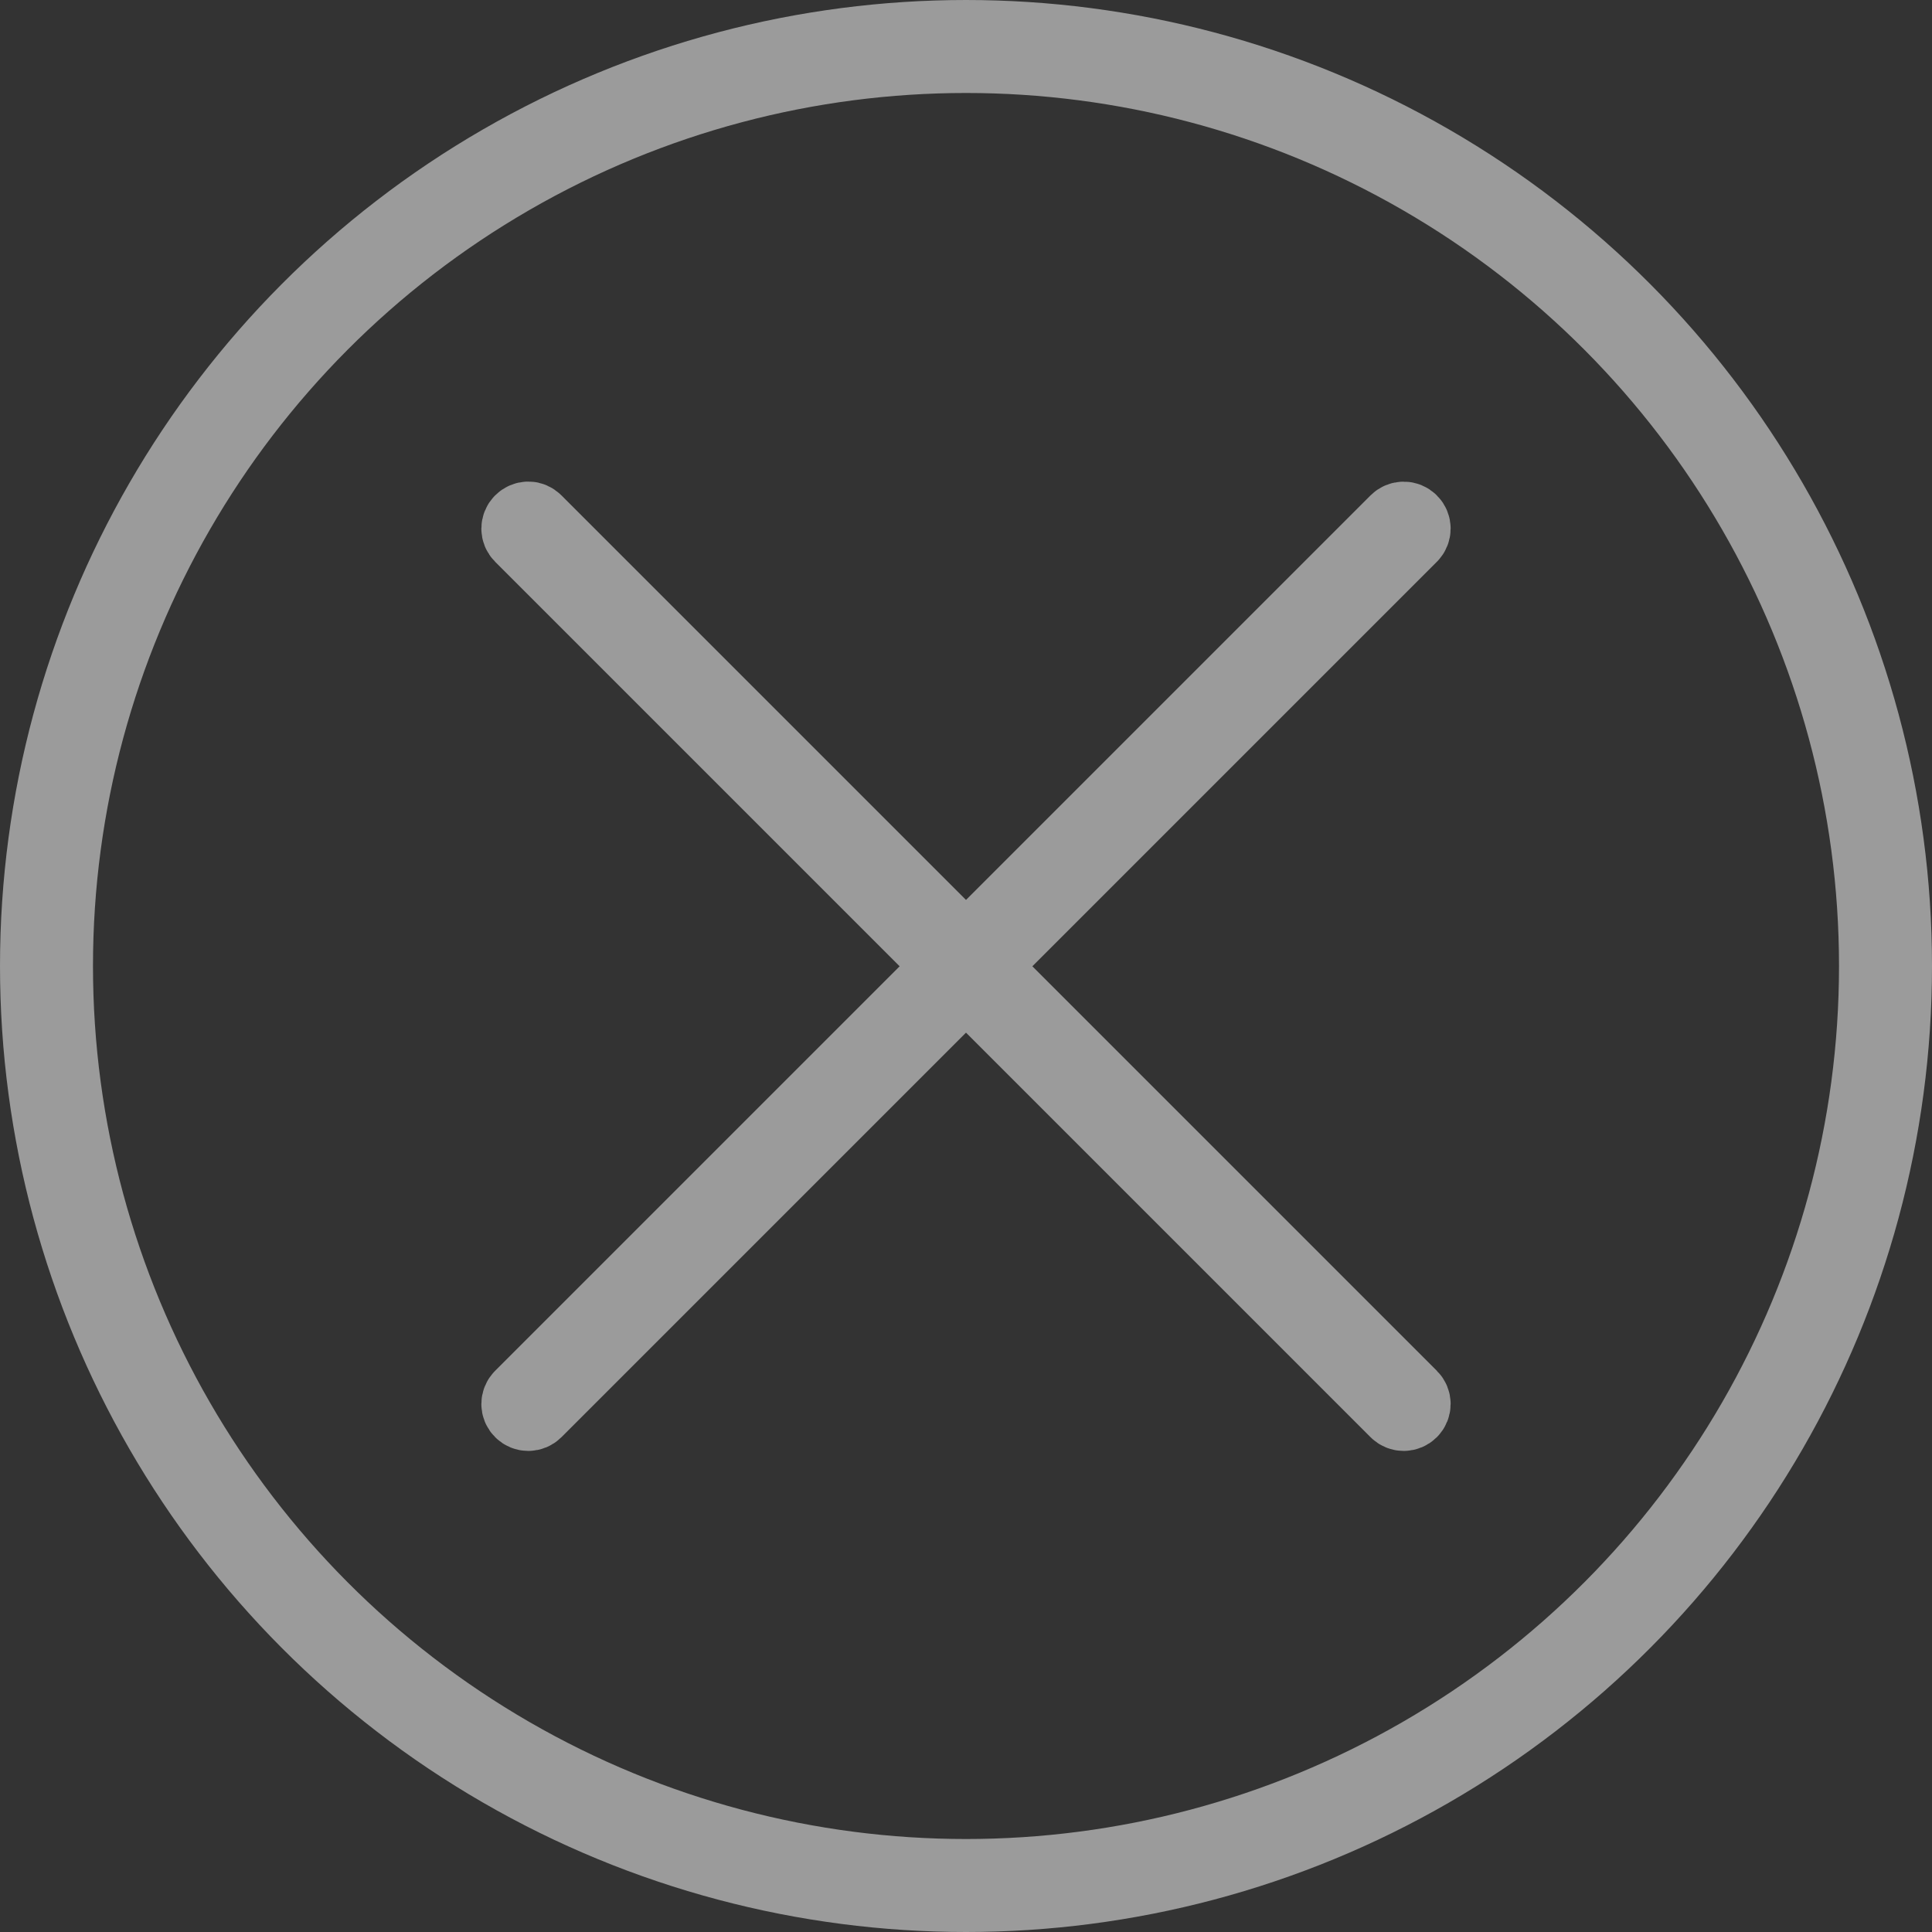 <?xml version="1.0" encoding="UTF-8" standalone="no"?>
<svg
   height="20.777"
   viewBox="0 -960 831.095 831.095"
   width="20.777"
   version="1.1"
   id="svg1"
   sodipodi:docname="close.svg"
   inkscape:version="1.3 (0e150ed6c4, 2023-07-21)"
   xmlns:inkscape="http://www.inkscape.org/namespaces/inkscape"
   xmlns:sodipodi="http://sodipodi.sourceforge.net/DTD/sodipodi-0.dtd"
   xmlns="http://www.w3.org/2000/svg"
   xmlns:svg="http://www.w3.org/2000/svg">
  <rect x="0" y="-960" width="831.095" height="831.095" fill="#333333" stroke="none"/>
  <defs
     id="defs1" />
  <sodipodi:namedview
     id="namedview1"
     pagecolor="#ffffff"
     bordercolor="#000000"
     borderopacity="0.25"
     inkscape:showpageshadow="2"
     inkscape:pageopacity="0.0"
     inkscape:pagecheckerboard="true"
     inkscape:deskcolor="#d1d1d1"
     inkscape:zoom="32.625"
     inkscape:cx="8.8735632"
     inkscape:cy="13.777778"
     inkscape:window-width="1920"
     inkscape:window-height="1011"
     inkscape:window-x="0"
     inkscape:window-y="32"
     inkscape:window-maximized="1"
     inkscape:current-layer="svg1" />
  <circle
     style="opacity:0.51;fill:none;fill-opacity:1;fill-rule:evenodd;stroke:#ffffff;stroke-width:40;stroke-dasharray:none;stroke-opacity:1"
     id="path1"
     cx="-415.548"
     cy="544.452"
     transform="scale(-1)"
     r="395.548" />
  <path
     id="rect1"
     style="opacity:0.51;fill:none;fill-opacity:1;fill-rule:evenodd;stroke:#ffffff;stroke-width:34.001;stroke-dasharray:none;stroke-opacity:1"
     d="m 227.296,-735.845 c -0.82,0 -1.657,0.351 -2.285,0.979 -1.256,1.256 -1.256,3.249 0,4.505 l 186.031,186.031 -186.031,186.031 c -1.256,1.256 -1.256,3.249 0,4.506 1.256,1.256 3.249,1.256 4.505,-10e-6 l 186.031,-186.031 186.031,186.031 c 1.256,1.256 3.249,1.256 4.506,0 1.256,-1.256 1.256,-3.249 0,-4.505 L 420.053,-544.328 606.085,-730.36 c 1.256,-1.256 1.256,-3.249 -1e-5,-4.505 -1.256,-1.256 -3.249,-1.256 -4.505,0 L 415.548,-548.834 229.516,-734.865 c -0.628,-0.628 -1.4,-0.979 -2.22,-0.979 z" />
</svg>

